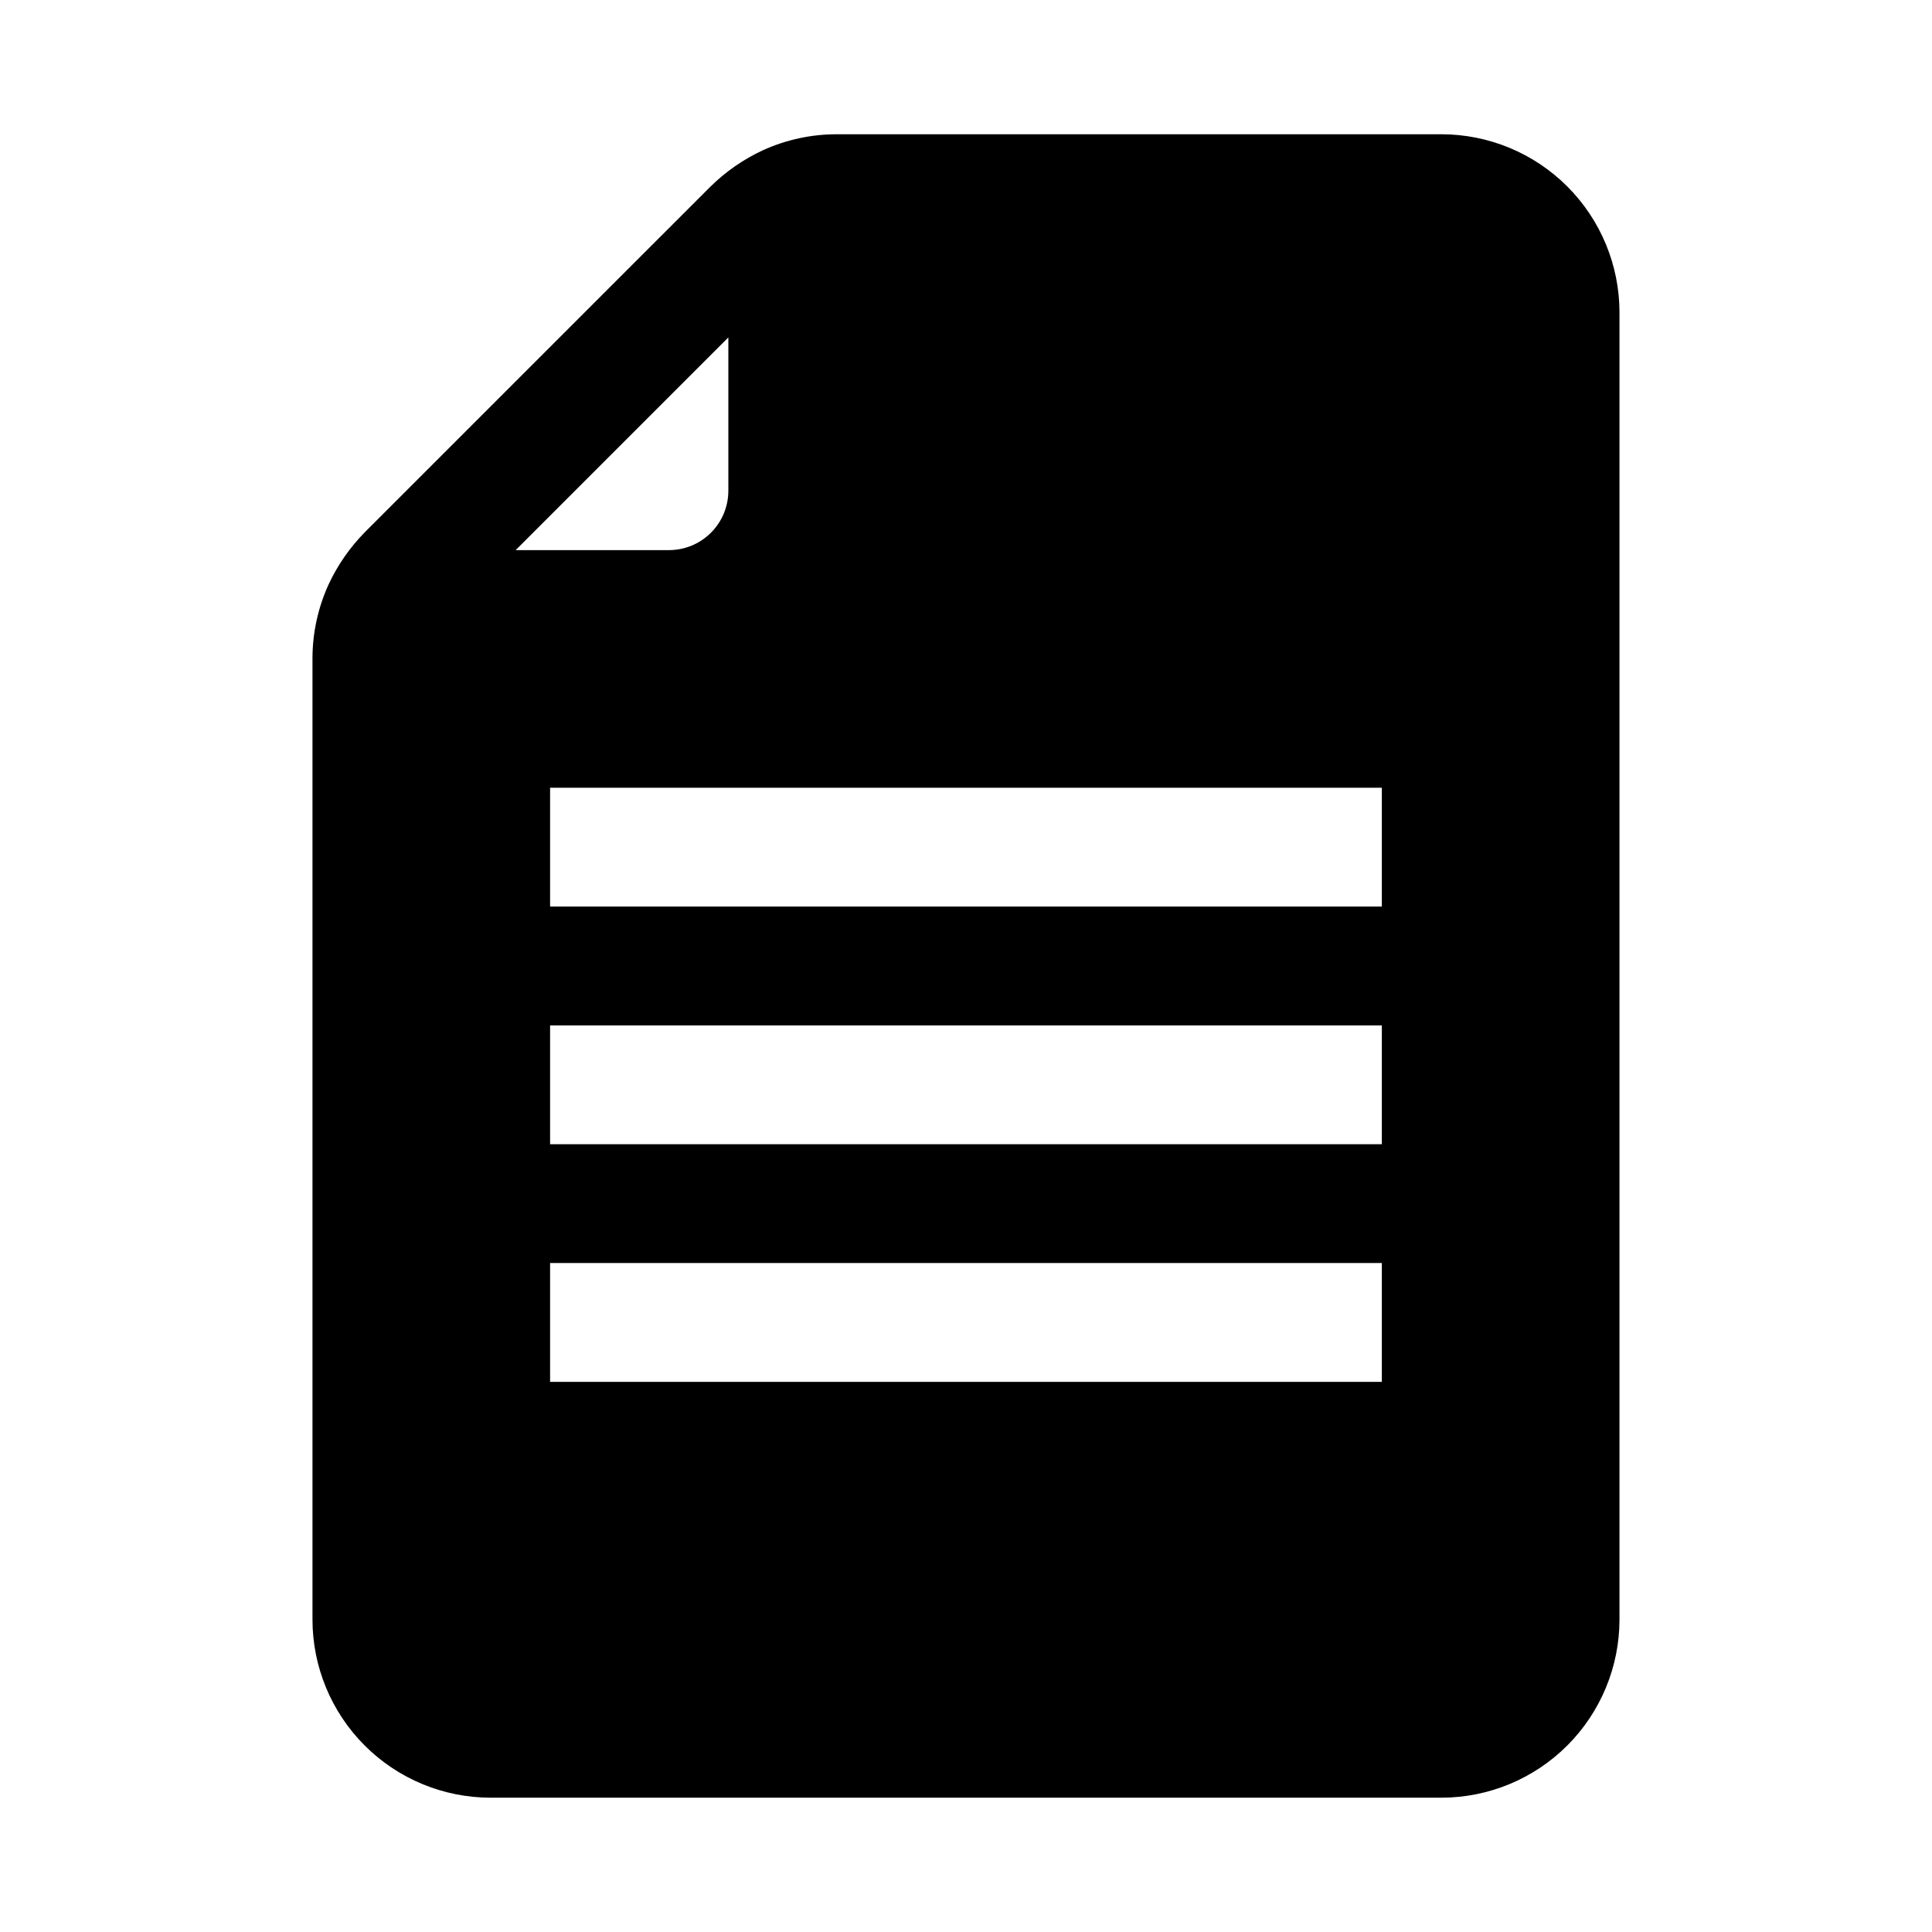 <?xml version="1.0" encoding="UTF-8"?>
<!-- Uploaded to: ICON Repo, www.iconrepo.com, Generator: ICON Repo Mixer Tools -->
<svg fill="#000000" width="800px" height="800px" version="1.1" viewBox="144 144 512 512" xmlns="http://www.w3.org/2000/svg">
 <path d="m525.95 179.58h-160.12c-6.789-0.016-13.5 1.438-19.68 4.25-5.133 2.387-9.816 5.637-13.852 9.605l-91.633 91.629c-3.969 4.035-7.215 8.723-9.602 13.855-2.816 6.18-4.266 12.891-4.254 19.68v254.58c0 12.527 4.977 24.539 13.836 33.398 8.855 8.855 20.871 13.832 33.398 13.832h251.9c12.527 0 24.543-4.977 33.398-13.832 8.859-8.859 13.836-20.871 13.836-33.398v-346.37c0-12.523-4.977-24.539-13.836-33.398-8.855-8.855-20.871-13.832-33.398-13.832zm-188.93 53.844v40.621c0 4.176-1.66 8.18-4.613 11.133-2.953 2.953-6.957 4.609-11.133 4.609h-40.617zm173.18 276.78h-220.42v-31.488h220.42zm0-62.977h-220.42v-31.488h220.42zm0-62.977h-220.42v-31.488h220.42z"/>
</svg>